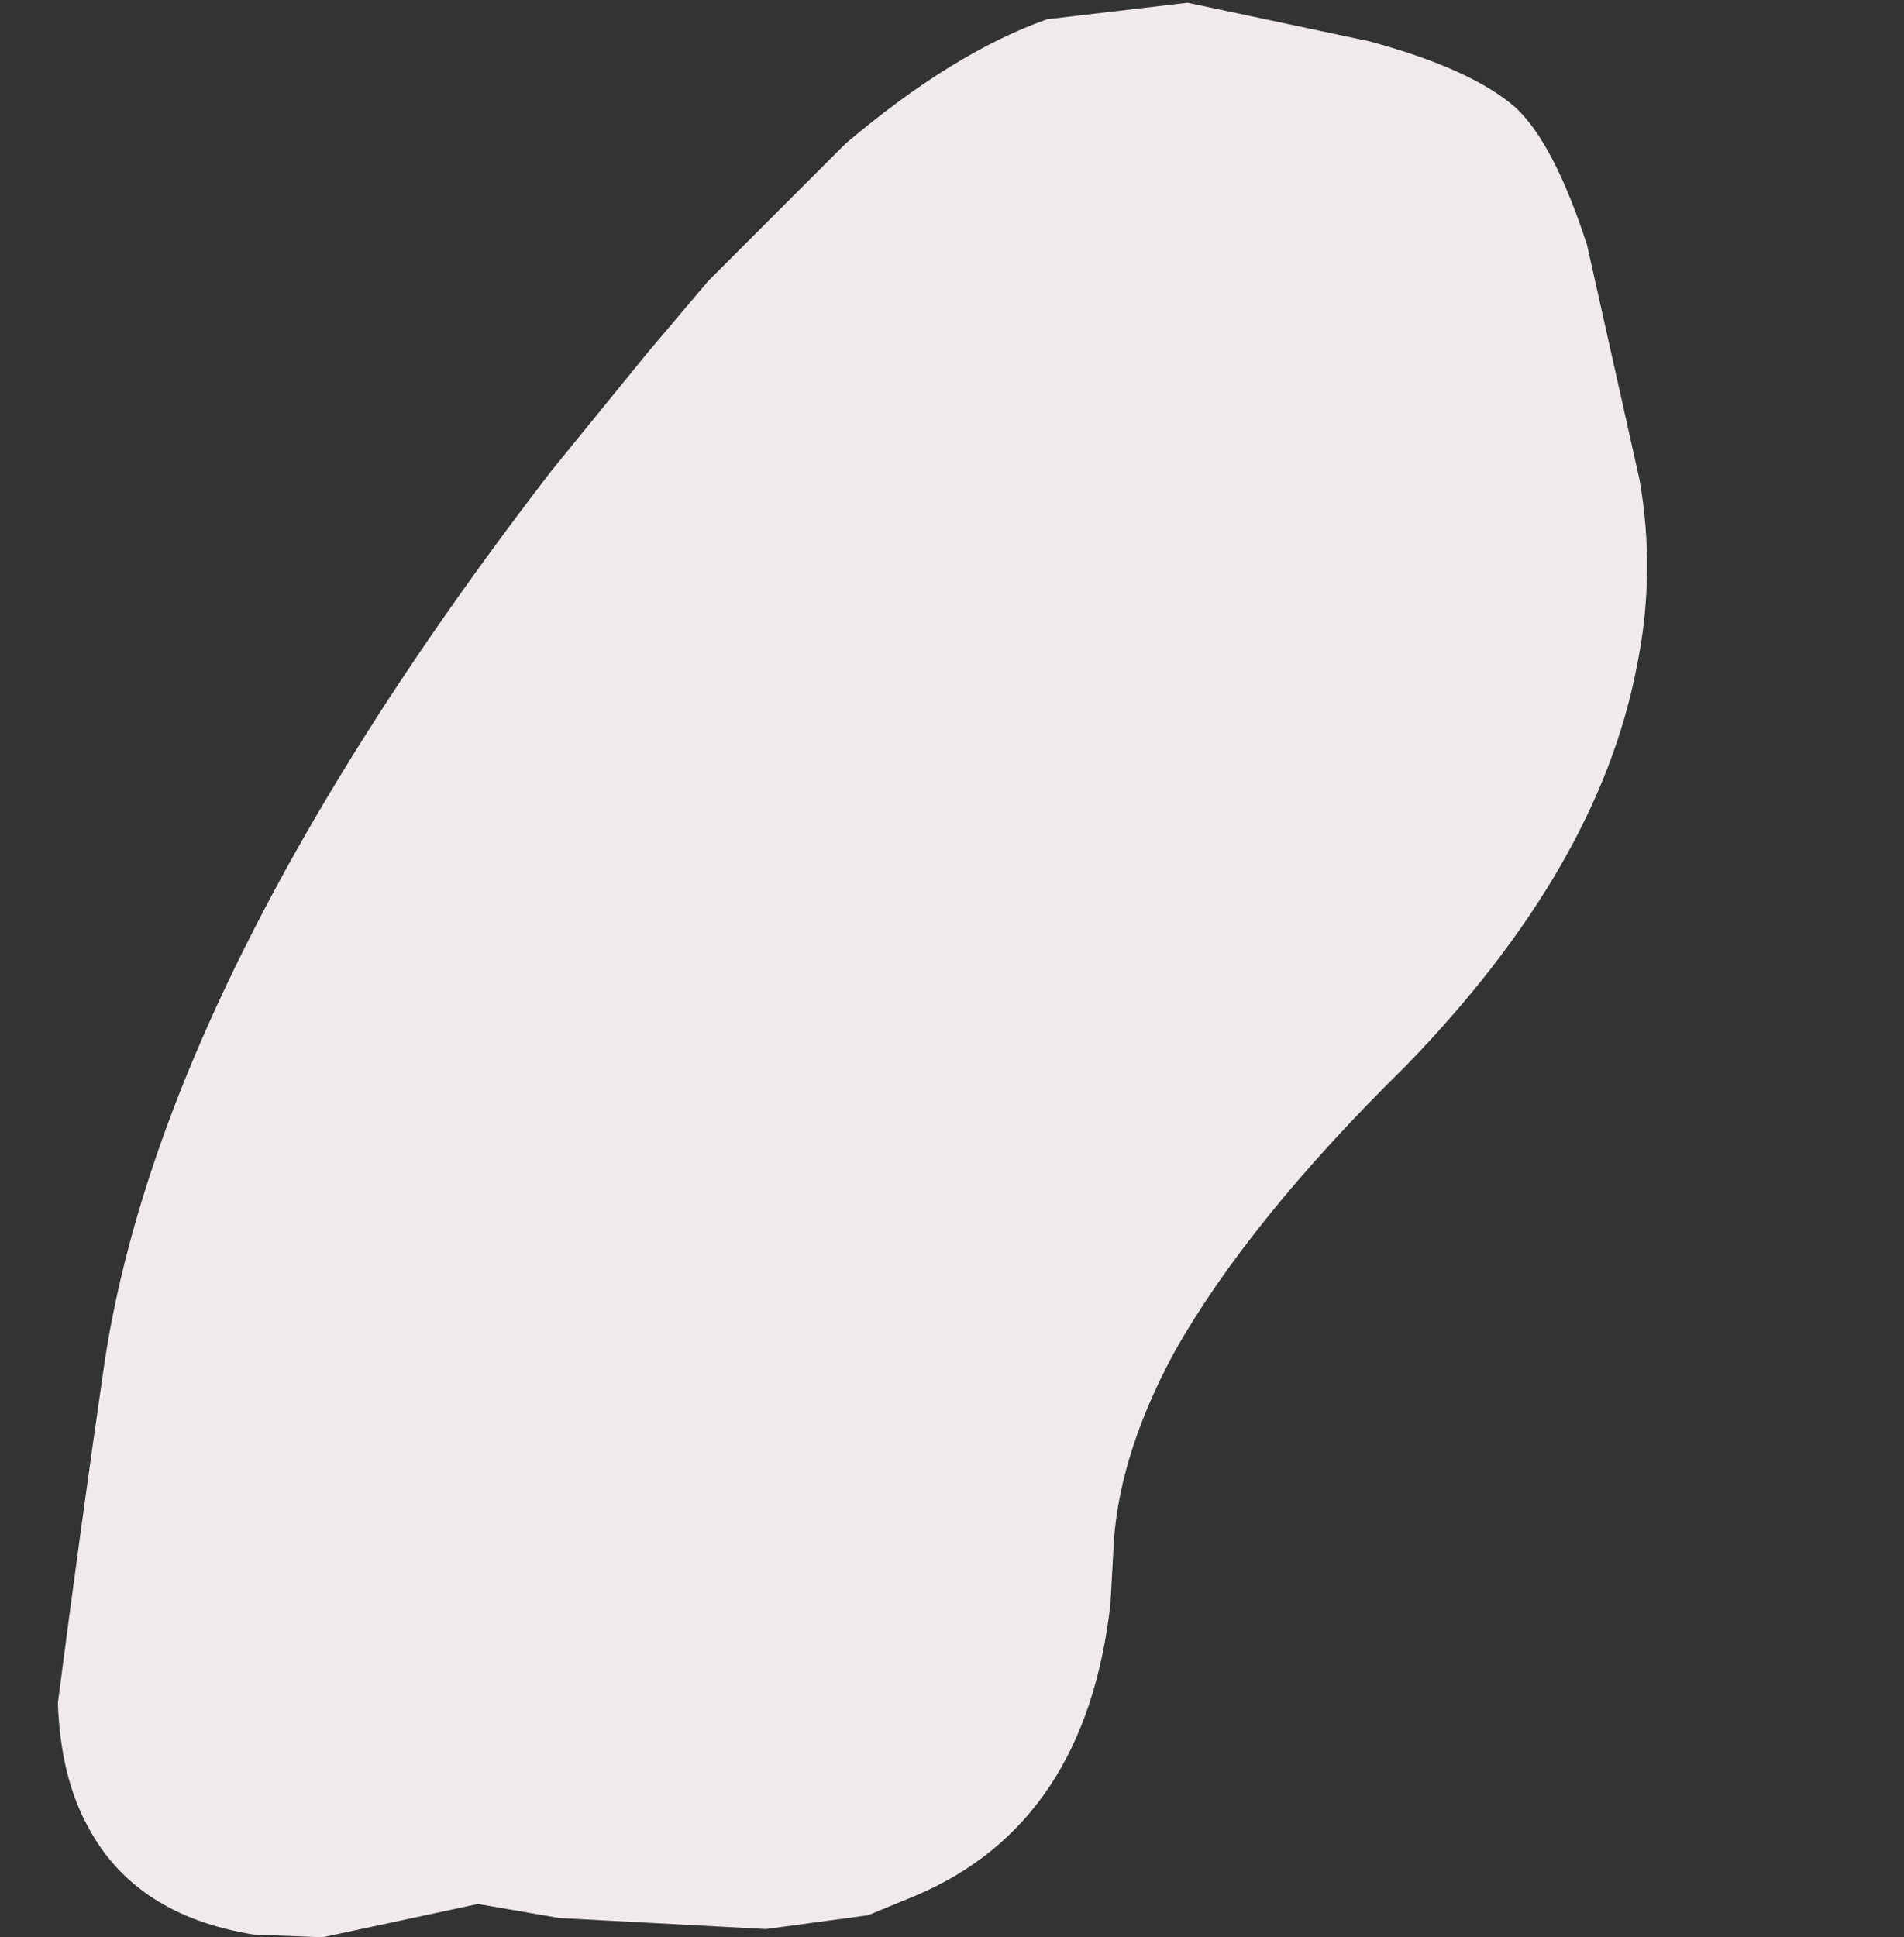 <?xml version="1.0" encoding="UTF-8" standalone="no"?>
<svg xmlns:xlink="http://www.w3.org/1999/xlink" height="35.15px" width="34.55px" xmlns="http://www.w3.org/2000/svg">
  <rect width="100%" height="100%" fill="#333333" stroke="none"/>
  <g transform="matrix(1.0, 0.0, 0.0, 1.0, 15.5, 17.55)">
    <path d="M-14.45 13.35 L-14.45 13.35 Q-14.4 14.7 -13.9 15.6 -13.05 17.2 -10.9 17.55 L-9.65 17.6 -6.85 17.0 -6.8 17.0 -5.35 17.25 Q-3.45 17.35 -1.6 17.45 L0.25 17.2 1.1 16.85 Q4.2 15.55 4.65 11.55 L4.7 10.65 Q4.75 8.95 5.8 7.0 7.15 4.6 10.0 1.8 13.5 -1.8 14.2 -5.45 14.55 -7.15 14.25 -8.85 L13.3 -13.1 Q12.7 -14.95 12.0 -15.6 11.2 -16.3 9.35 -16.8 7.7 -17.15 6.05 -17.5 L3.5 -17.2 Q1.8 -16.6 -0.15 -14.95 L-2.65 -12.45 -3.75 -11.15 -3.75 -11.15 -5.5 -9.0 Q-10.2 -2.9 -12.25 2.3 -13.25 4.85 -13.6 7.15 -14.05 10.25 -14.45 13.35" fill="#f0eaea" fill-rule="evenodd" stroke="none">
      <animate attributeName="fill" dur="2s" repeatCount="indefinite" values="#f0eaea;#f0eaeb"/>
      <animate attributeName="fill-opacity" dur="2s" repeatCount="indefinite" values="1.0;1.0"/>
      <animate attributeName="d" dur="2s" repeatCount="indefinite" values="M-14.45 13.35 L-14.45 13.35 Q-14.4 14.7 -13.9 15.6 -13.05 17.2 -10.9 17.55 L-9.65 17.6 -6.85 17.0 -6.8 17.0 -5.35 17.25 Q-3.45 17.35 -1.6 17.45 L0.25 17.2 1.1 16.85 Q4.2 15.55 4.65 11.55 L4.7 10.65 Q4.75 8.95 5.8 7.0 7.15 4.6 10.0 1.8 13.5 -1.8 14.2 -5.45 14.55 -7.15 14.25 -8.85 L13.3 -13.1 Q12.7 -14.95 12.0 -15.6 11.2 -16.3 9.35 -16.8 7.7 -17.15 6.05 -17.5 L3.5 -17.2 Q1.8 -16.6 -0.15 -14.95 L-2.65 -12.45 -3.75 -11.15 -3.75 -11.15 -5.5 -9.0 Q-10.2 -2.9 -12.25 2.3 -13.25 4.85 -13.6 7.15 -14.05 10.25 -14.45 13.35;M-15.4 -2.8 L-15.4 -2.8 Q-15.65 -1.75 -15.35 -0.95 -14.45 0.4 -13.6 1.7 L-13.05 2.45 -11.55 4.6 -11.55 4.6 -11.0 5.7 Q-10.85 6.65 -9.45 8.4 L-8.35 9.7 -7.75 10.45 Q-6.6 12.15 -2.95 12.8 L-2.15 12.95 Q-0.4 13.1 1.35 13.2 4.5 13.2 7.15 11.9 10.2 10.35 12.6 7.1 13.55 5.9 14.5 4.7 L16.85 1.9 Q17.55 0.8 18.25 -0.25 19.05 -1.7 19.05 -2.85 19.05 -4.15 17.45 -5.0 L15.3 -5.75 Q13.35 -6.0 11.45 -6.25 L8.55 -6.15 6.95 -6.25 7.0 -6.25 4.6 -6.3 Q-0.95 -6.05 -6.5 -5.8 -8.85 -5.55 -11.15 -5.3 -16.1 -4.45 -15.4 -2.8"/>
    </path>
    <path d="M-14.45 13.35 Q-14.05 10.25 -13.6 7.15 -13.25 4.85 -12.25 2.3 -10.2 -2.9 -5.5 -9.0 L-3.75 -11.15 -3.75 -11.15 -2.65 -12.45 -0.15 -14.95 Q1.8 -16.6 3.5 -17.2 L6.05 -17.5 Q7.7 -17.15 9.35 -16.8 11.2 -16.3 12.0 -15.6 12.7 -14.95 13.3 -13.1 L14.25 -8.85 Q14.55 -7.15 14.2 -5.45 13.5 -1.8 10.0 1.8 7.15 4.6 5.8 7.0 4.75 8.95 4.7 10.65 L4.65 11.55 Q4.2 15.55 1.1 16.85 L0.25 17.2 -1.6 17.45 Q-3.45 17.35 -5.35 17.25 L-6.8 17.0 -6.85 17.0 -9.65 17.6 -10.9 17.55 Q-13.05 17.2 -13.9 15.6 -14.4 14.7 -14.45 13.35 L-14.45 13.35" fill="none" stroke="#000000" stroke-linecap="round" stroke-linejoin="round" stroke-opacity="0.0" stroke-width="1.0">
      <animate attributeName="stroke" dur="2s" repeatCount="indefinite" values="#000000;#000001"/>
      <animate attributeName="stroke-width" dur="2s" repeatCount="indefinite" values="0.0;0.0"/>
      <animate attributeName="fill-opacity" dur="2s" repeatCount="indefinite" values="0.0;0.0"/>
      <animate attributeName="d" dur="2s" repeatCount="indefinite" values="M-14.45 13.35 Q-14.05 10.25 -13.6 7.15 -13.25 4.85 -12.25 2.3 -10.2 -2.9 -5.5 -9.0 L-3.75 -11.15 -3.75 -11.15 -2.65 -12.45 -0.15 -14.95 Q1.8 -16.6 3.5 -17.2 L6.05 -17.5 Q7.7 -17.15 9.35 -16.8 11.2 -16.3 12.0 -15.6 12.7 -14.95 13.3 -13.1 L14.25 -8.85 Q14.55 -7.15 14.2 -5.45 13.5 -1.8 10.0 1.8 7.15 4.6 5.8 7.0 4.75 8.95 4.7 10.65 L4.65 11.55 Q4.2 15.55 1.1 16.85 L0.25 17.2 -1.6 17.45 Q-3.45 17.35 -5.35 17.25 L-6.8 17.0 -6.85 17.0 -9.65 17.6 -10.9 17.55 Q-13.05 17.2 -13.9 15.6 -14.4 14.7 -14.45 13.35 L-14.45 13.35;M-15.4 -2.8 Q-16.1 -4.45 -11.15 -5.3 -8.85 -5.55 -6.5 -5.8 -0.95 -6.05 4.6 -6.3 L7.0 -6.25 6.95 -6.25 8.55 -6.15 11.45 -6.25 Q13.35 -6.0 15.3 -5.75 L17.45 -5.0 Q19.05 -4.15 19.05 -2.85 19.05 -1.7 18.25 -0.25 17.55 0.8 16.85 1.9 L14.5 4.7 Q13.55 5.9 12.6 7.1 10.2 10.35 7.15 11.9 4.5 13.2 1.35 13.2 -0.4 13.1 -2.15 12.95 L-2.95 12.8 Q-6.6 12.15 -7.75 10.45 L-8.35 9.7 -9.45 8.4 Q-10.85 6.65 -11.0 5.7 L-11.55 4.6 -11.55 4.6 -13.05 2.45 -13.6 1.7 Q-14.45 0.4 -15.35 -0.95 -15.65 -1.75 -15.4 -2.8 L-15.4 -2.8"/>
    </path>
  </g>
</svg>
